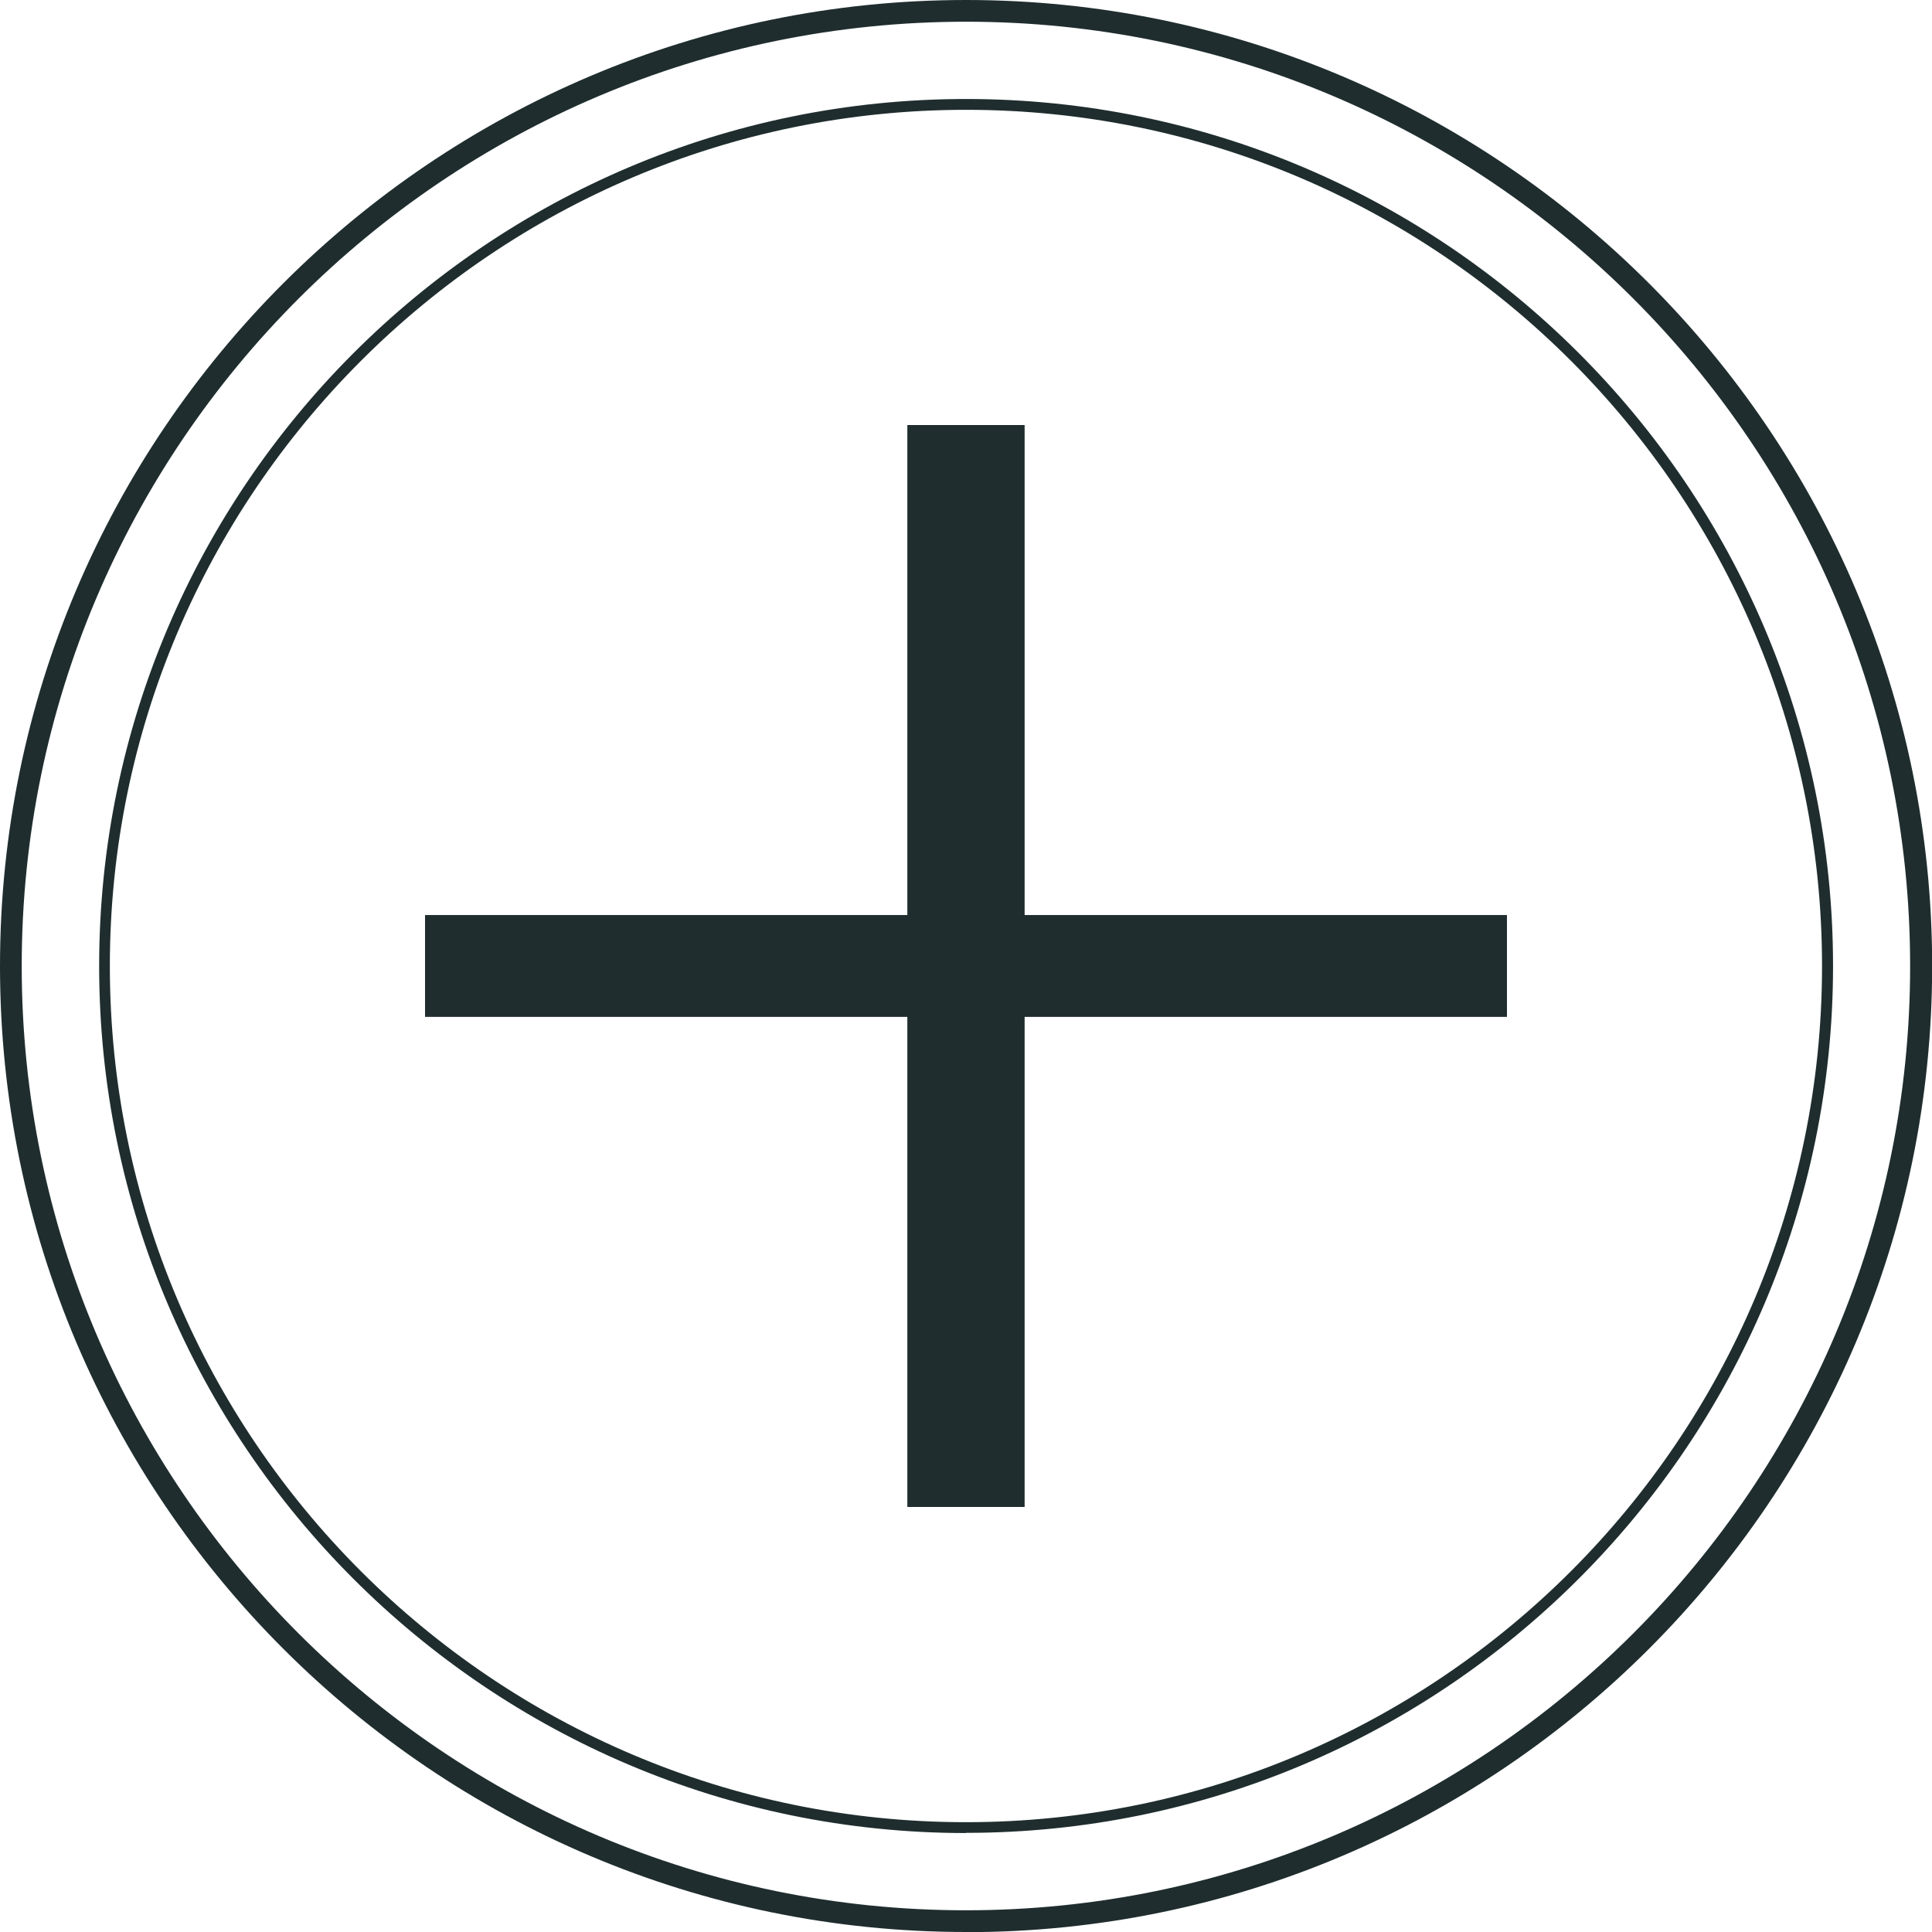 <svg width="50" height="50" viewBox="0 0 50 50" fill="none" xmlns="http://www.w3.org/2000/svg">
<g clip-path="url(#clip0_429_163)">
<g clip-path="url(#clip1_429_163)">
<path d="M25.002 0.562C11.524 0.562 0.562 11.524 0.562 25.002C0.562 38.48 11.524 49.438 24.998 49.438C38.471 49.438 49.434 38.476 49.434 25.002C49.434 11.528 38.476 0.562 25.002 0.562ZM25.002 50C11.214 50 0 38.786 0 25.002C0 11.218 11.214 0 25.002 0C38.79 0 50.004 11.214 50.004 25.002C50.004 38.79 38.79 50.004 25.002 50.004" fill="#1F2D2E"/>
<path d="M25.003 2.842C12.783 2.842 2.843 12.782 2.843 25.002C2.843 37.222 12.783 47.158 24.999 47.158C37.215 47.158 47.154 37.218 47.154 25.002C47.154 12.786 37.219 2.842 25.003 2.842ZM25.003 47.439C12.632 47.439 2.566 37.373 2.566 25.002C2.566 12.631 12.628 2.562 25.003 2.562C37.378 2.562 47.439 12.627 47.439 24.998C47.439 37.369 37.374 47.434 25.003 47.434" fill="#1F2D2E"/>
</g>
<g clip-path="url(#clip2_429_163)">
<path d="M26.517 11H23.482V39H26.517V11Z" fill="#1F2D2E"/>
<path d="M39 23.681H11V26.317H39V23.681Z" fill="#1F2D2E"/>
</g>
</g>
<defs>
<clipPath id="clip0_429_163">
<rect width="50" height="50" fill="white"/>
</clipPath>
<clipPath id="clip1_429_163">
<rect width="50" height="50" fill="white"/>
</clipPath>
<clipPath id="clip2_429_163">
<rect width="28" height="28" fill="white" transform="translate(11 11)"/>
</clipPath>
</defs>
</svg>
